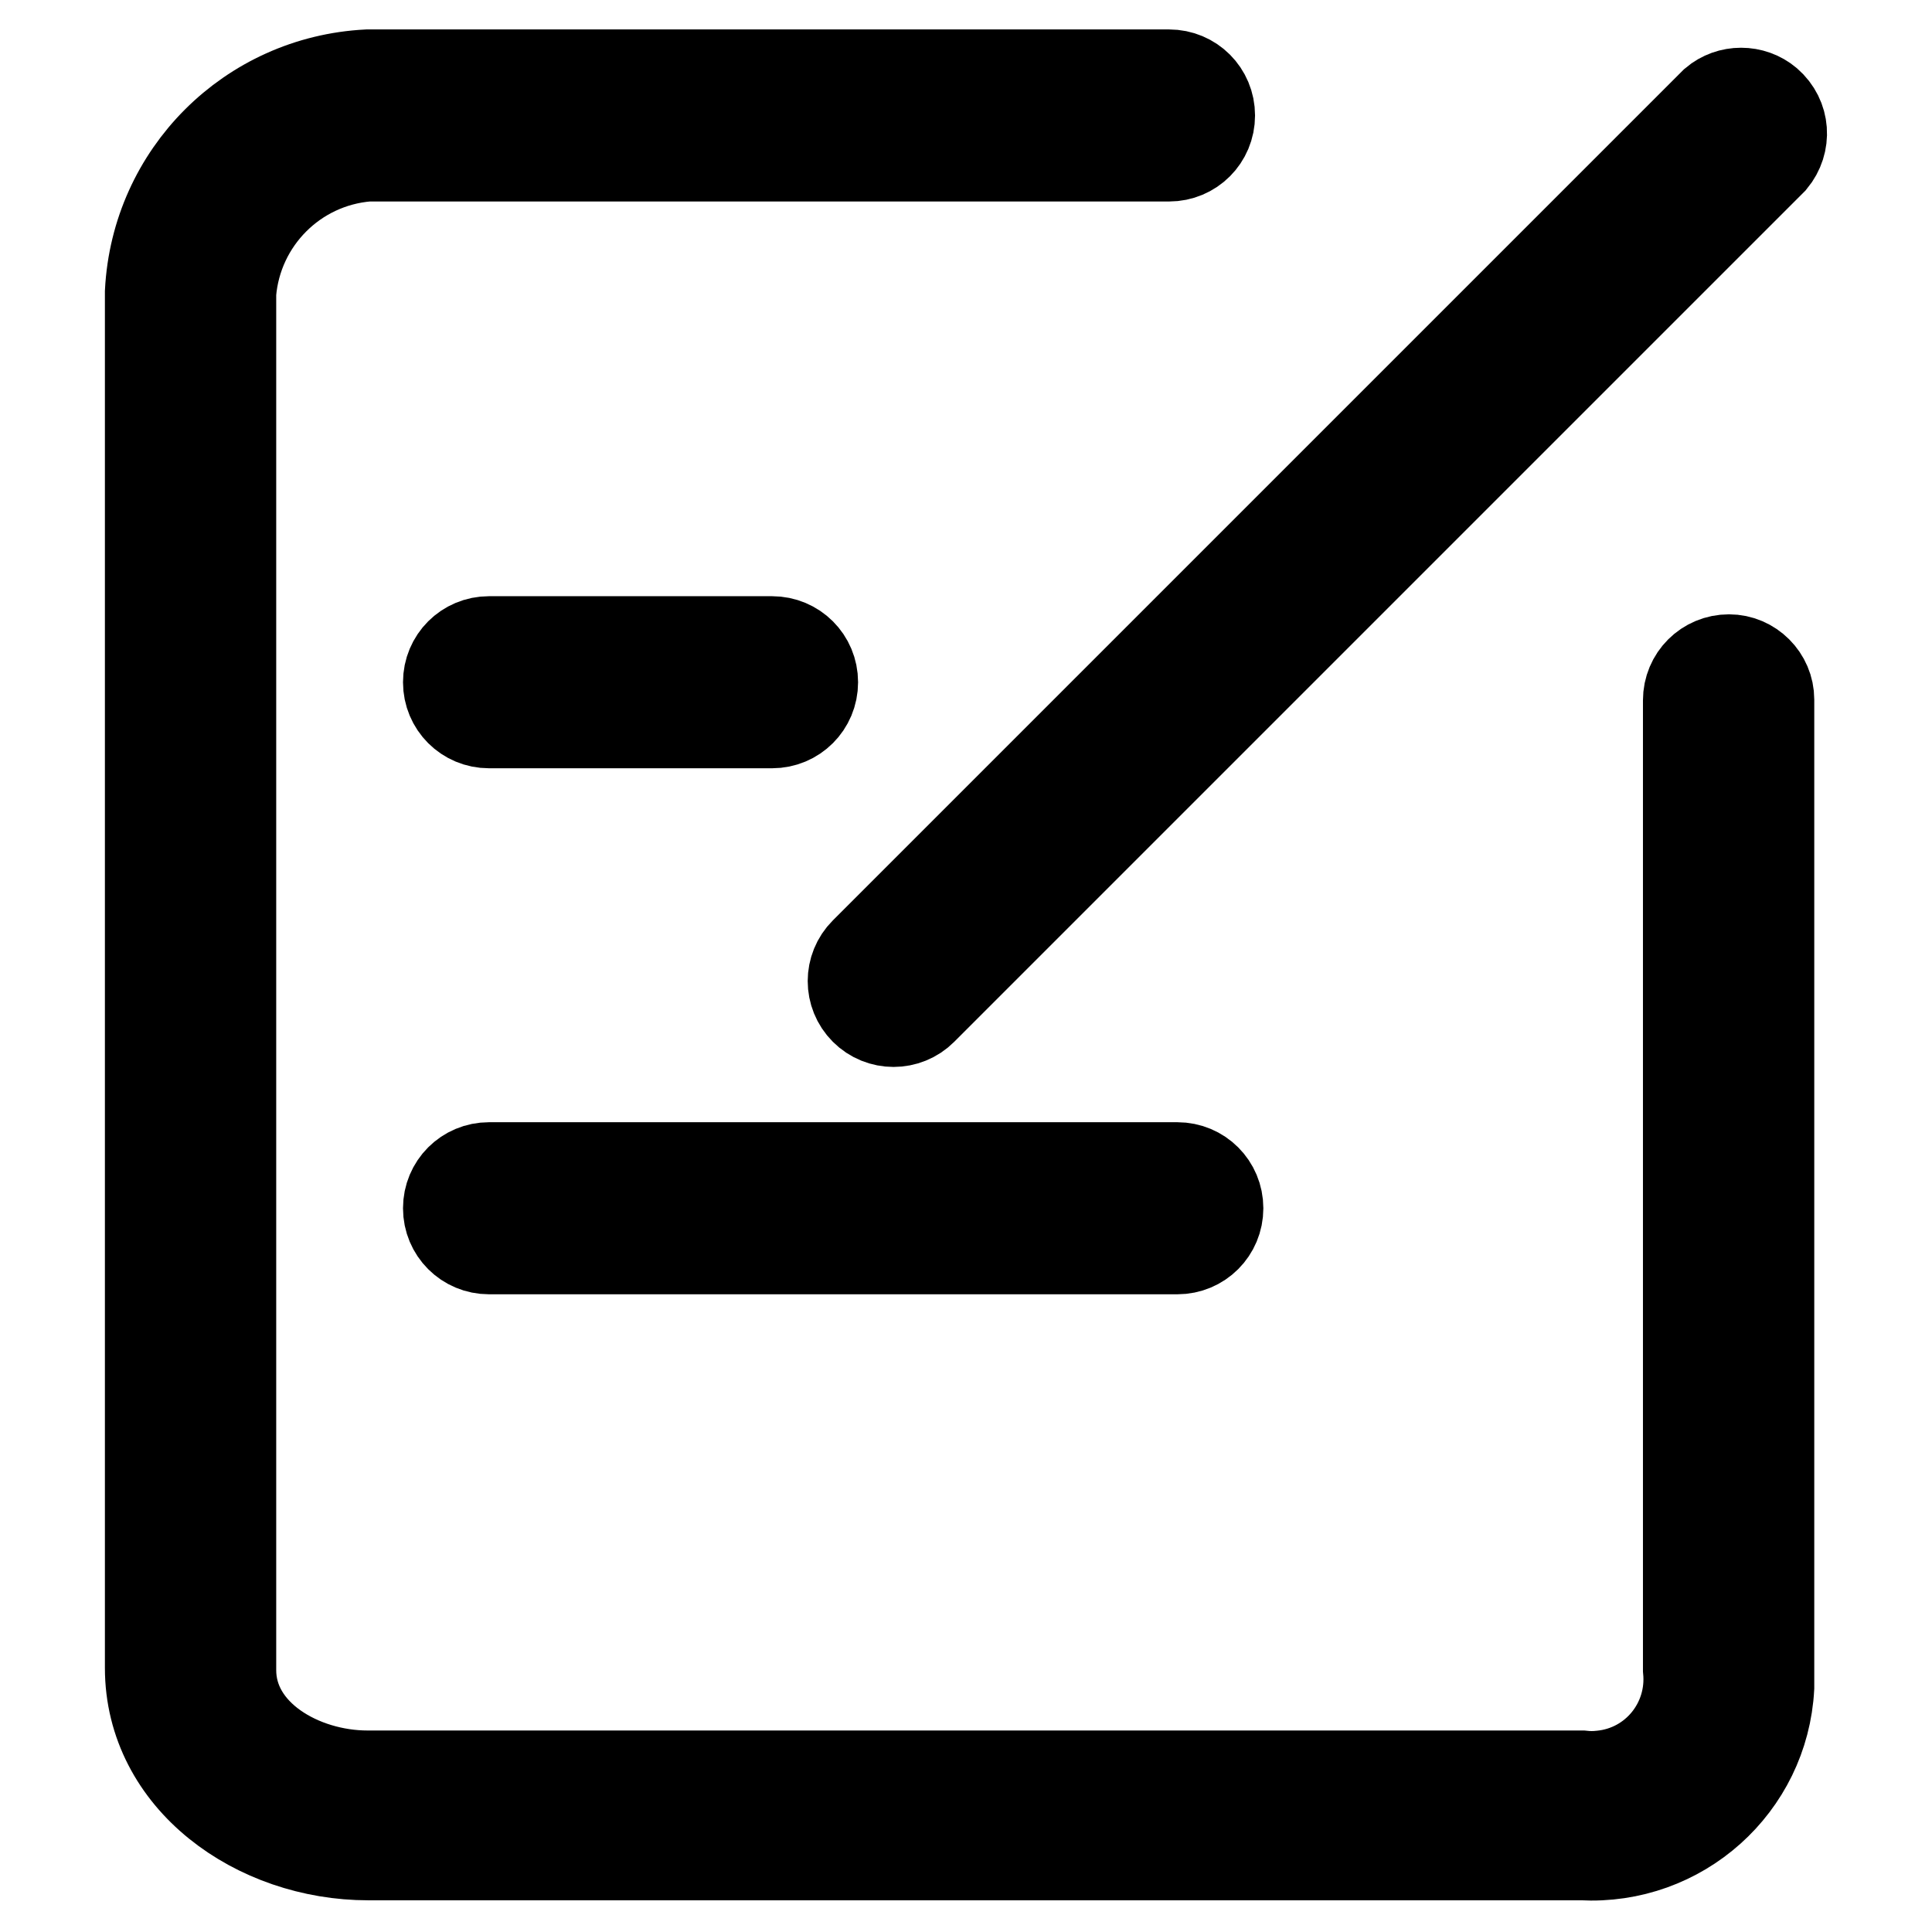 <?xml version="1.0" encoding="utf-8"?>
<!-- Svg Vector Icons : http://www.onlinewebfonts.com/icon -->
<!DOCTYPE svg PUBLIC "-//W3C//DTD SVG 1.1//EN" "http://www.w3.org/Graphics/SVG/1.1/DTD/svg11.dtd">
<svg version="1.1" xmlns="http://www.w3.org/2000/svg" xmlns:xlink="http://www.w3.org/1999/xlink" x="0px" y="0px" viewBox="0 0 256 256" enable-background="new 0 0 256 256" xml:space="preserve">
<g> <path stroke-width="12" fill-opacity="0" stroke="#000000"  d="M64.8,165.5H156c3,0,5.4-2.4,5.4-5.4c0-3-2.4-5.4-5.4-5.4H64.8c-3,0-5.4,2.4-5.4,5.4 C59.4,163.1,61.8,165.5,64.8,165.5z M64.8,95.8h37.5c3,0,5.4-2.4,5.4-5.4c0-3-2.4-5.4-5.4-5.4H64.8c-3,0-5.4,2.4-5.4,5.4 C59.4,93.4,61.8,95.8,64.8,95.8z M114.6,133.8c2.1,2.1,5.5,2.1,7.6,0L234.8,21.2c1.9-2.3,1.7-5.6-0.6-7.6c-2-1.7-5-1.7-7,0 L114.6,126.2C112.5,128.3,112.5,131.7,114.6,133.8z"/> <path stroke-width="12" fill-opacity="0" stroke="#000000"  d="M229.1,87.4c-3,0-5.4,2.4-5.4,5.4v128.4c0.7,7.1-4.4,13.4-11.5,14.1c-0.9,0.1-1.7,0.1-2.6,0H48.7 c-8.8,0-18.1-5.4-18.1-14V38.8c0.8-9.6,8.4-17.3,18.1-18.1h106.2c3,0,5.4-2.4,5.4-5.4c0-3-2.4-5.4-5.4-5.4H48.7 c-15.6,0.8-28,13.2-28.8,28.8v182.3c0,14.8,14.1,24.8,28.9,24.8h160.8c13,0.7,24.1-9.2,24.8-22.2c0-0.9,0-1.8,0-2.6V92.7 C234.4,89.8,232,87.4,229.1,87.4z"/></g>
</svg>
